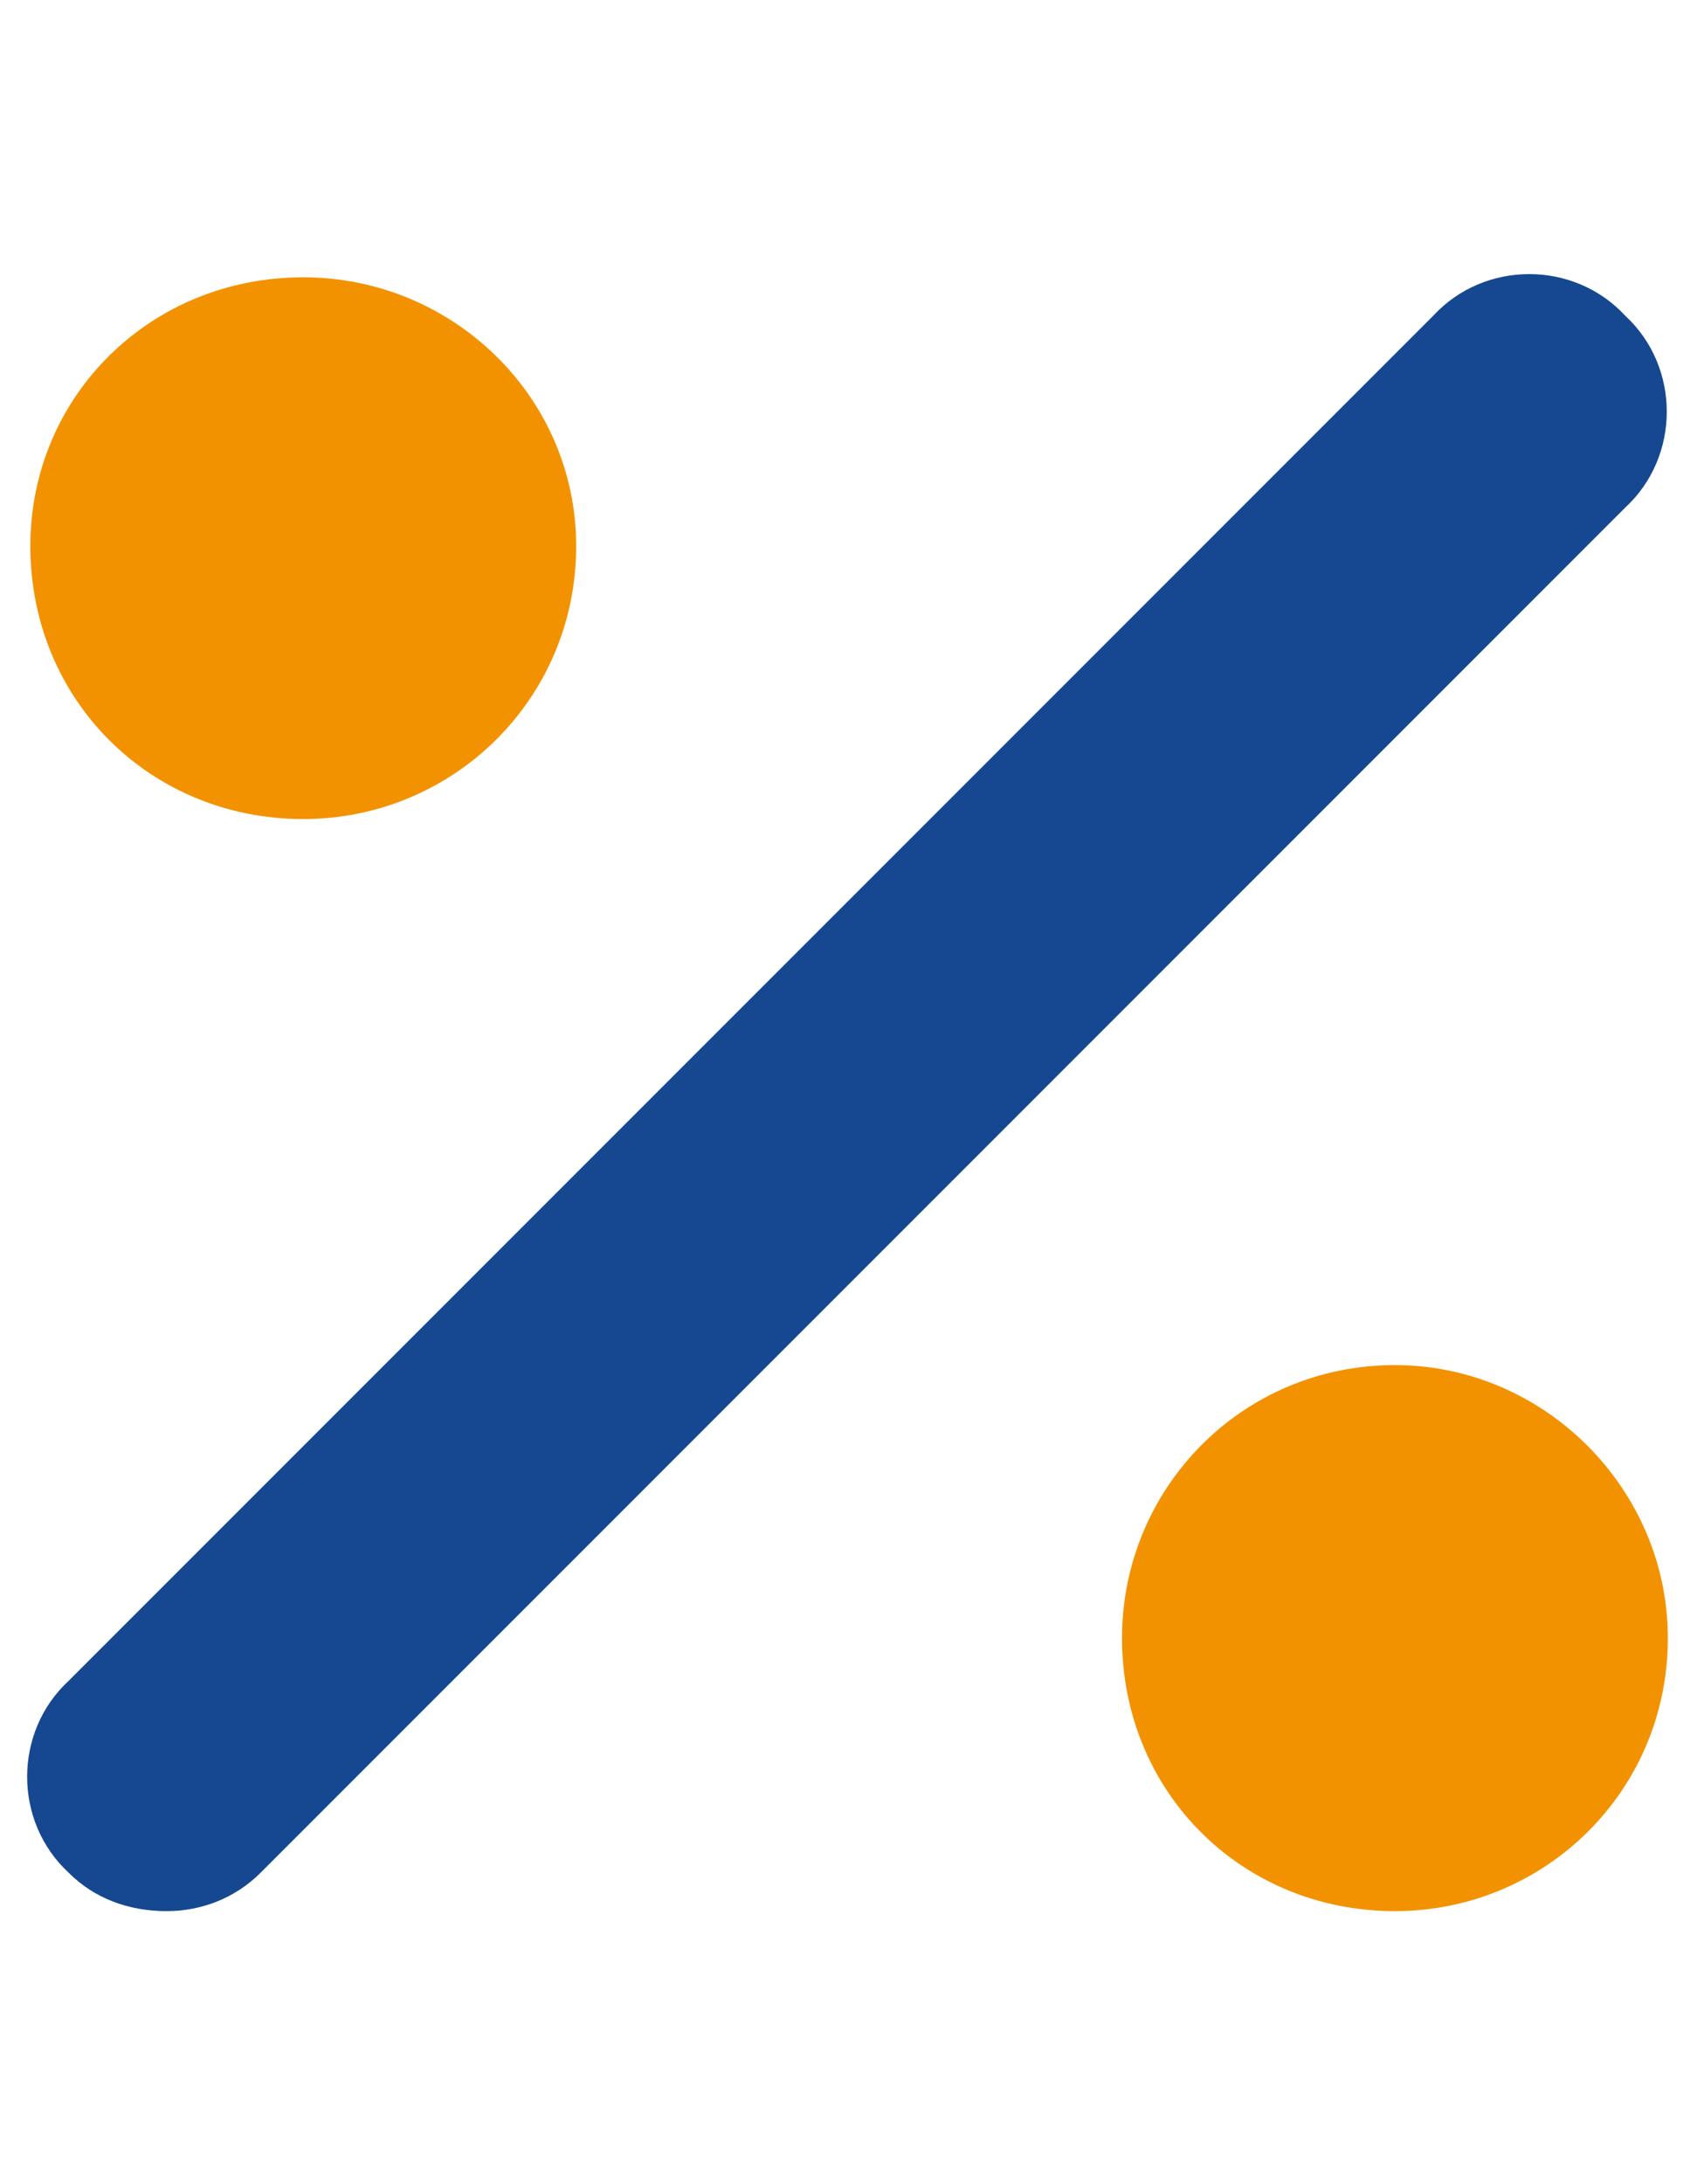 <?xml version="1.0" encoding="UTF-8"?> <svg xmlns="http://www.w3.org/2000/svg" width="37" height="48" viewBox="0 0 37 48" fill="none"><path d="M6.667 18C3.292 18 0.667 15.375 0.667 12C0.667 8.719 3.292 6.094 6.667 6.094C9.948 6.094 12.667 8.719 12.667 12C12.667 15.375 9.948 18 6.667 18ZM30.667 30C33.948 30 36.667 32.719 36.667 36C36.667 39.375 33.948 42 30.667 42C27.292 42 24.667 39.375 24.667 36C24.667 32.719 27.292 30 30.667 30Z" fill="#F39200"></path><path d="M35.729 6.938C36.948 8.062 36.948 10.031 35.729 11.156L5.729 41.156C5.167 41.719 4.417 42 3.667 42C2.823 42 2.073 41.719 1.51 41.156C0.292 40.031 0.292 38.062 1.51 36.938L31.51 6.938C32.635 5.719 34.604 5.719 35.729 6.938Z" fill="#154890"></path></svg> 